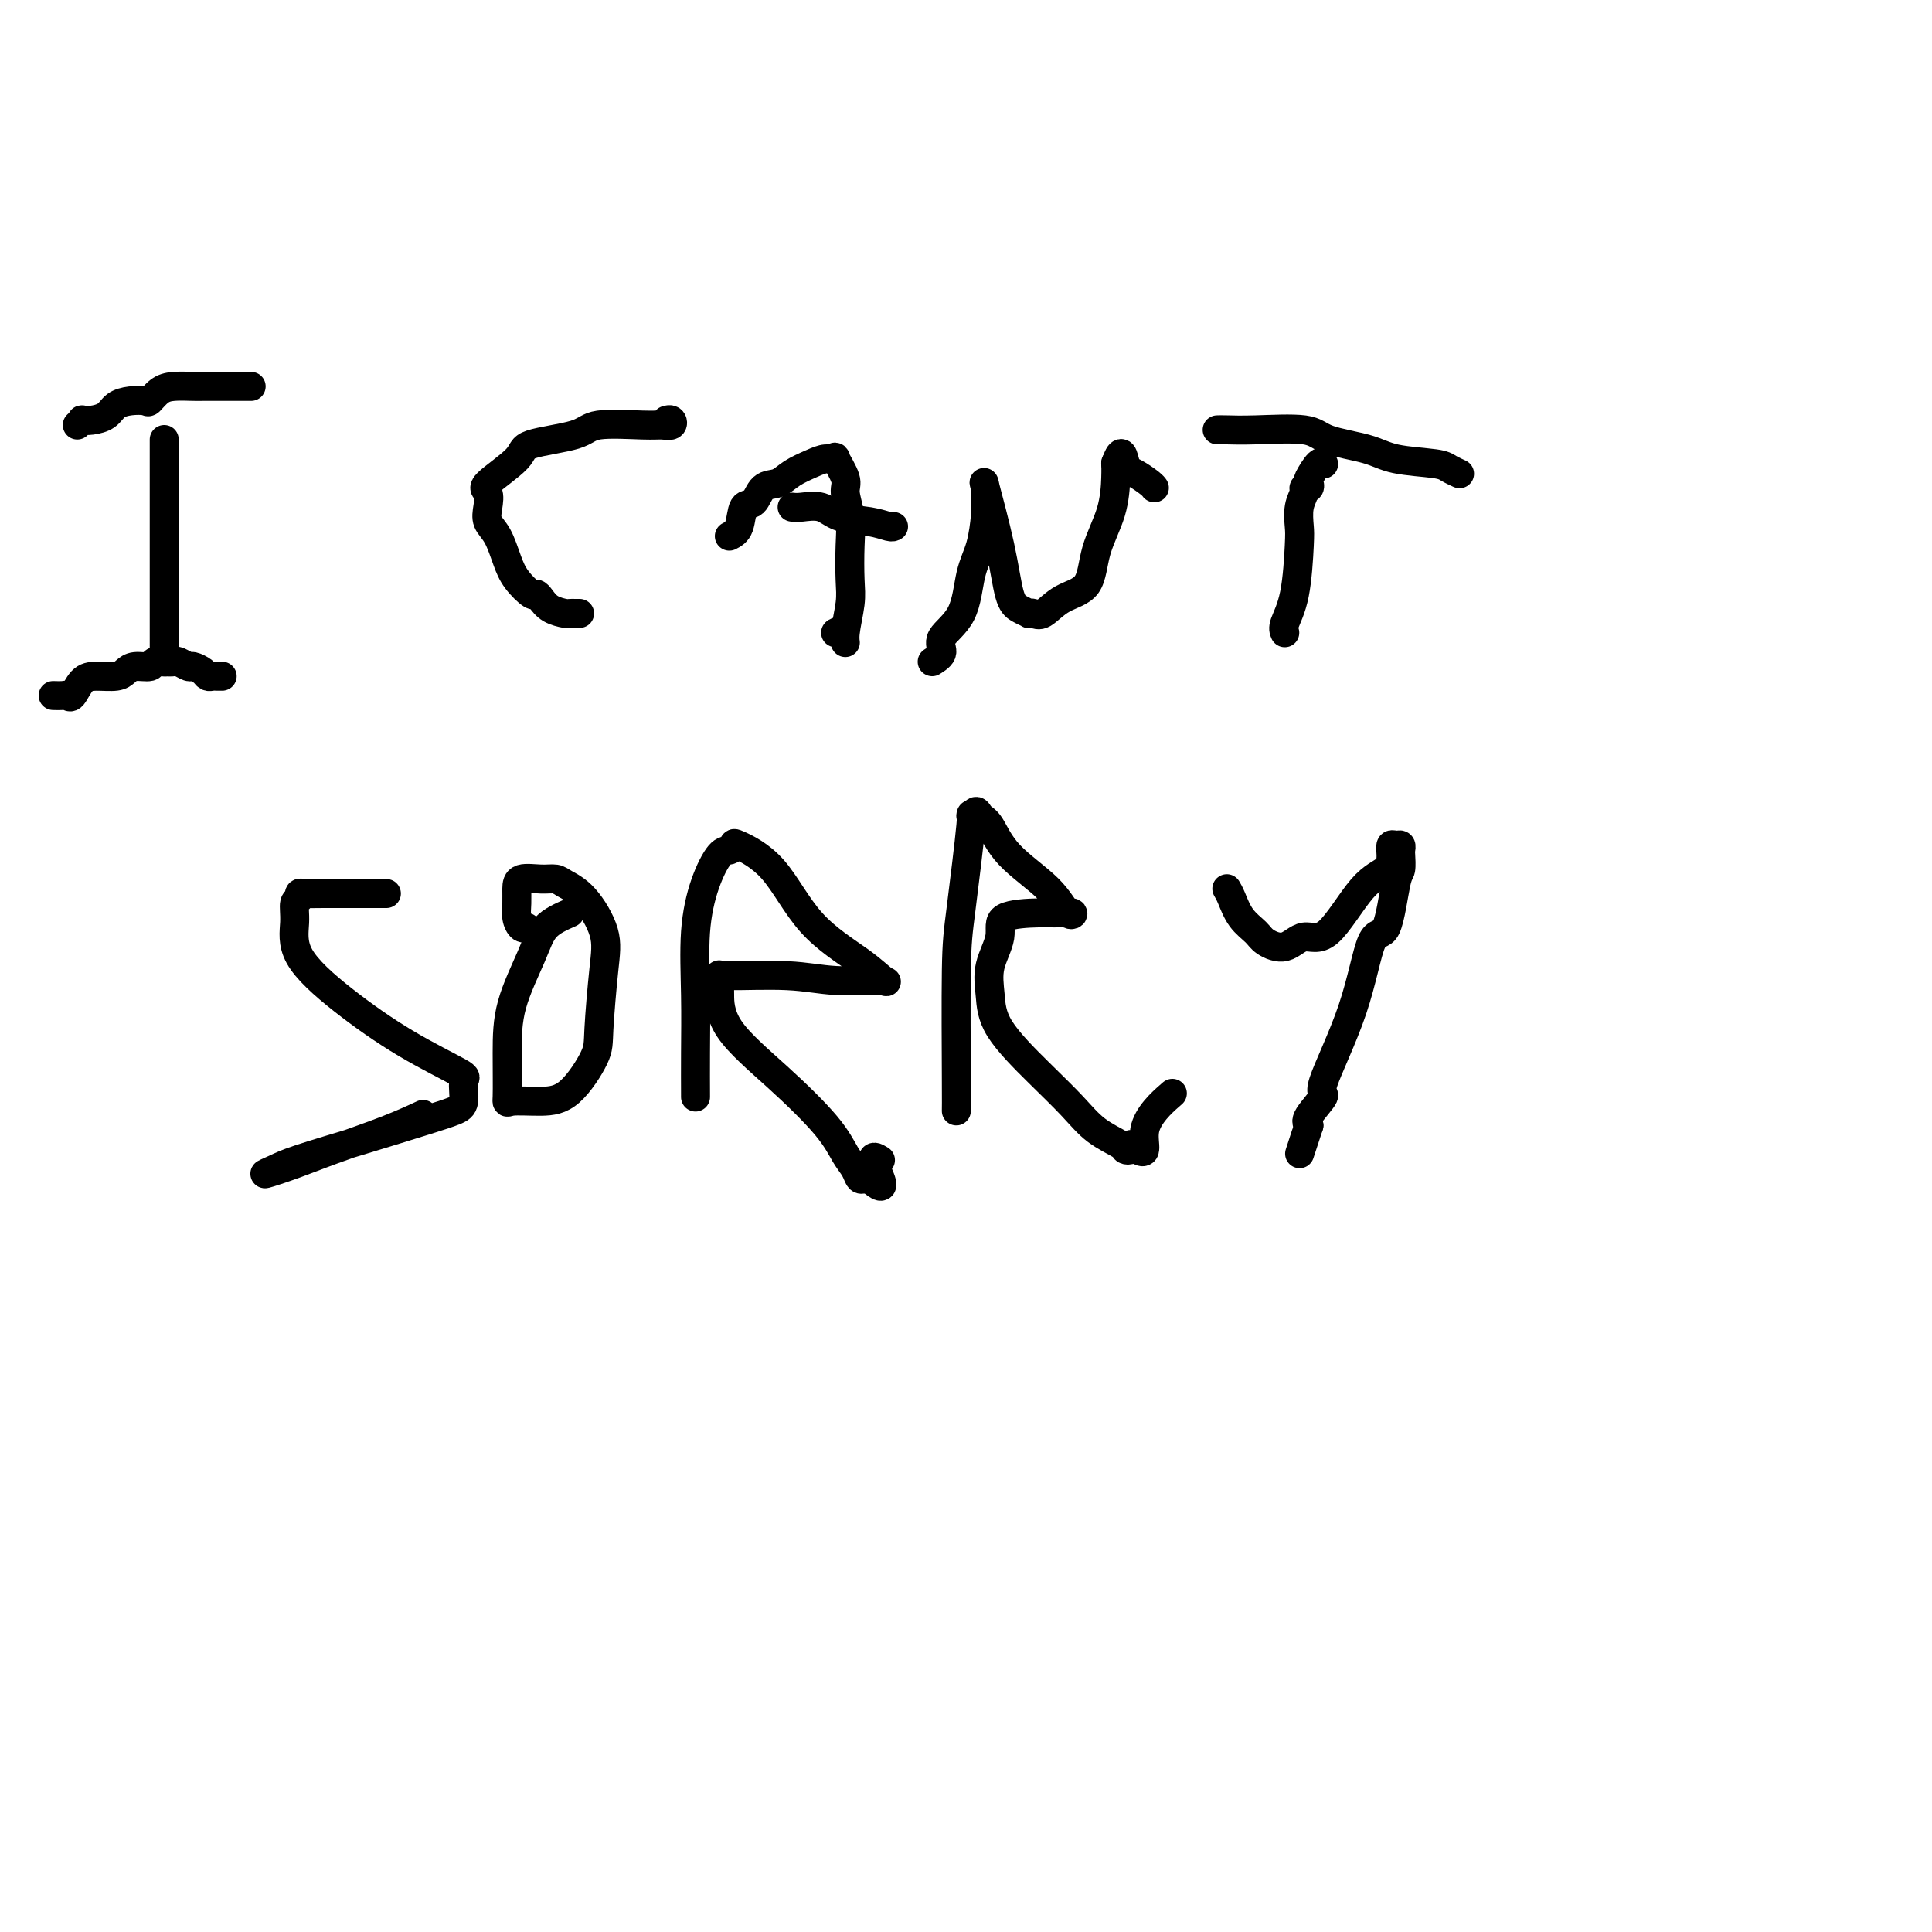 <svg viewBox='0 0 400 400' version='1.1' xmlns='http://www.w3.org/2000/svg' xmlns:xlink='http://www.w3.org/1999/xlink'><g fill='none' stroke='#000000' stroke-width='6' stroke-linecap='round' stroke-linejoin='round'><path d='M34,91c0.000,1.756 0.000,3.513 0,5c0.000,1.487 0.000,2.705 0,5c0.000,2.295 -0.000,5.668 0,8c0.000,2.332 0.000,3.622 0,6c0.000,2.378 0.000,5.844 0,8c0.000,2.156 0.000,3.000 0,4c0.000,1.000 0.000,2.154 0,3c0.000,0.846 0.000,1.382 0,2c0.000,0.618 0.000,1.318 0,2c0.000,0.682 0.000,1.348 0,2c0.000,0.652 0.000,1.291 0,1c-0.000,-0.291 -0.000,-1.512 0,-2c0.000,-0.488 0.000,-0.244 0,0'/><path d='M16,88c0.462,-0.418 0.924,-0.837 1,-1c0.076,-0.163 -0.234,-0.072 0,0c0.234,0.072 1.012,0.124 2,0c0.988,-0.124 2.186,-0.424 3,-1c0.814,-0.576 1.243,-1.429 2,-2c0.757,-0.571 1.843,-0.861 3,-1c1.157,-0.139 2.386,-0.128 3,0c0.614,0.128 0.612,0.374 1,0c0.388,-0.374 1.165,-1.368 2,-2c0.835,-0.632 1.727,-0.901 3,-1c1.273,-0.099 2.925,-0.026 4,0c1.075,0.026 1.572,0.007 2,0c0.428,-0.007 0.787,-0.002 2,0c1.213,0.002 3.281,0.001 4,0c0.719,-0.001 0.088,-0.000 0,0c-0.088,0.000 0.368,0.000 1,0c0.632,-0.000 1.439,-0.000 2,0c0.561,0.000 0.874,0.000 1,0c0.126,-0.000 0.063,-0.000 0,0'/><path d='M11,144c0.751,0.022 1.501,0.044 2,0c0.499,-0.044 0.746,-0.155 1,0c0.254,0.155 0.515,0.575 1,0c0.485,-0.575 1.192,-2.144 2,-3c0.808,-0.856 1.716,-0.999 3,-1c1.284,-0.001 2.945,0.140 4,0c1.055,-0.140 1.504,-0.559 2,-1c0.496,-0.441 1.040,-0.902 2,-1c0.960,-0.098 2.336,0.169 3,0c0.664,-0.169 0.616,-0.773 1,-1c0.384,-0.227 1.201,-0.076 2,0c0.799,0.076 1.580,0.076 2,0c0.420,-0.076 0.480,-0.227 1,0c0.520,0.227 1.501,0.831 2,1c0.499,0.169 0.515,-0.098 1,0c0.485,0.098 1.440,0.562 2,1c0.560,0.438 0.725,0.849 1,1c0.275,0.151 0.661,0.040 1,0c0.339,-0.040 0.630,-0.011 1,0c0.370,0.011 0.820,0.003 1,0c0.180,-0.003 0.090,-0.002 0,0'/><path d='M120,127c-0.319,0.004 -0.638,0.009 -1,0c-0.362,-0.009 -0.766,-0.031 -1,0c-0.234,0.031 -0.299,0.116 -1,0c-0.701,-0.116 -2.040,-0.432 -3,-1c-0.960,-0.568 -1.542,-1.389 -2,-2c-0.458,-0.611 -0.794,-1.014 -1,-1c-0.206,0.014 -0.283,0.443 -1,0c-0.717,-0.443 -2.073,-1.759 -3,-3c-0.927,-1.241 -1.424,-2.406 -2,-4c-0.576,-1.594 -1.232,-3.618 -2,-5c-0.768,-1.382 -1.648,-2.124 -2,-3c-0.352,-0.876 -0.176,-1.887 0,-3c0.176,-1.113 0.351,-2.328 0,-3c-0.351,-0.672 -1.229,-0.800 0,-2c1.229,-1.200 4.566,-3.470 6,-5c1.434,-1.530 0.964,-2.319 3,-3c2.036,-0.681 6.577,-1.253 9,-2c2.423,-0.747 2.727,-1.668 5,-2c2.273,-0.332 6.514,-0.075 9,0c2.486,0.075 3.216,-0.032 4,0c0.784,0.032 1.623,0.205 2,0c0.377,-0.205 0.294,-0.786 0,-1c-0.294,-0.214 -0.798,-0.061 -1,0c-0.202,0.061 -0.101,0.031 0,0'/><path d='M151,111c0.782,-0.400 1.564,-0.799 2,-2c0.436,-1.201 0.527,-3.203 1,-4c0.473,-0.797 1.326,-0.388 2,-1c0.674,-0.612 1.167,-2.245 2,-3c0.833,-0.755 2.007,-0.632 3,-1c0.993,-0.368 1.805,-1.226 3,-2c1.195,-0.774 2.773,-1.462 4,-2c1.227,-0.538 2.103,-0.925 3,-1c0.897,-0.075 1.813,0.162 2,0c0.187,-0.162 -0.356,-0.724 0,0c0.356,0.724 1.612,2.735 2,4c0.388,1.265 -0.091,1.785 0,3c0.091,1.215 0.752,3.127 1,5c0.248,1.873 0.081,3.709 0,6c-0.081,2.291 -0.077,5.037 0,7c0.077,1.963 0.227,3.143 0,5c-0.227,1.857 -0.832,4.393 -1,6c-0.168,1.607 0.099,2.286 0,2c-0.099,-0.286 -0.565,-1.539 -1,-2c-0.435,-0.461 -0.839,-0.132 -1,0c-0.161,0.132 -0.081,0.066 0,0'/><path d='M164,105c0.473,0.055 0.946,0.109 2,0c1.054,-0.109 2.689,-0.383 4,0c1.311,0.383 2.299,1.423 4,2c1.701,0.577 4.116,0.691 6,1c1.884,0.309 3.238,0.814 4,1c0.762,0.186 0.932,0.053 1,0c0.068,-0.053 0.034,-0.027 0,0'/><path d='M193,137c0.954,-0.602 1.908,-1.204 2,-2c0.092,-0.796 -0.679,-1.786 0,-3c0.679,-1.214 2.809,-2.653 4,-5c1.191,-2.347 1.443,-5.602 2,-8c0.557,-2.398 1.418,-3.940 2,-6c0.582,-2.060 0.885,-4.639 1,-6c0.115,-1.361 0.040,-1.506 0,-2c-0.040,-0.494 -0.047,-1.338 0,-2c0.047,-0.662 0.148,-1.141 0,-2c-0.148,-0.859 -0.543,-2.097 0,0c0.543,2.097 2.026,7.529 3,12c0.974,4.471 1.440,7.982 2,10c0.560,2.018 1.212,2.543 2,3c0.788,0.457 1.710,0.845 2,1c0.290,0.155 -0.052,0.078 0,0c0.052,-0.078 0.498,-0.156 1,0c0.502,0.156 1.059,0.547 2,0c0.941,-0.547 2.266,-2.033 4,-3c1.734,-0.967 3.876,-1.415 5,-3c1.124,-1.585 1.229,-4.306 2,-7c0.771,-2.694 2.207,-5.361 3,-8c0.793,-2.639 0.944,-5.249 1,-7c0.056,-1.751 0.016,-2.643 0,-3c-0.016,-0.357 -0.008,-0.178 0,0'/><path d='M231,96c1.304,-3.961 1.565,-1.362 2,0c0.435,1.362 1.044,1.489 2,2c0.956,0.511 2.257,1.407 3,2c0.743,0.593 0.926,0.884 1,1c0.074,0.116 0.037,0.058 0,0'/><path d='M266,131c-0.197,-0.444 -0.394,-0.888 0,-2c0.394,-1.112 1.377,-2.893 2,-6c0.623,-3.107 0.884,-7.540 1,-10c0.116,-2.460 0.087,-2.945 0,-4c-0.087,-1.055 -0.233,-2.678 0,-4c0.233,-1.322 0.845,-2.341 1,-3c0.155,-0.659 -0.148,-0.958 0,-1c0.148,-0.042 0.747,0.175 1,0c0.253,-0.175 0.159,-0.740 0,-1c-0.159,-0.260 -0.382,-0.213 0,-1c0.382,-0.787 1.371,-2.407 2,-3c0.629,-0.593 0.900,-0.160 1,0c0.100,0.160 0.029,0.046 0,0c-0.029,-0.046 -0.014,-0.023 0,0'/><path d='M252,89c0.444,-0.013 0.887,-0.026 2,0c1.113,0.026 2.894,0.091 6,0c3.106,-0.091 7.536,-0.337 10,0c2.464,0.337 2.963,1.256 5,2c2.037,0.744 5.611,1.313 8,2c2.389,0.687 3.593,1.490 6,2c2.407,0.510 6.018,0.725 8,1c1.982,0.275 2.335,0.610 3,1c0.665,0.390 1.640,0.836 2,1c0.360,0.164 0.103,0.047 0,0c-0.103,-0.047 -0.051,-0.023 0,0'/><path d='M80,185c-5.074,-0.007 -10.148,-0.015 -13,0c-2.852,0.015 -3.481,0.052 -4,0c-0.519,-0.052 -0.926,-0.195 -1,0c-0.074,0.195 0.186,0.726 0,1c-0.186,0.274 -0.818,0.290 -1,1c-0.182,0.710 0.086,2.113 0,4c-0.086,1.887 -0.524,4.257 1,7c1.524,2.743 5.012,5.859 9,9c3.988,3.141 8.476,6.308 13,9c4.524,2.692 9.084,4.908 11,6c1.916,1.092 1.188,1.061 1,2c-0.188,0.939 0.165,2.850 0,4c-0.165,1.150 -0.847,1.540 -2,2c-1.153,0.460 -2.776,0.990 -6,2c-3.224,1.010 -8.048,2.500 -13,4c-4.952,1.500 -10.031,3.011 -13,4c-2.969,0.989 -3.826,1.458 -5,2c-1.174,0.542 -2.664,1.157 -2,1c0.664,-0.157 3.482,-1.086 6,-2c2.518,-0.914 4.737,-1.812 8,-3c3.263,-1.188 7.571,-2.666 11,-4c3.429,-1.334 5.980,-2.524 7,-3c1.020,-0.476 0.510,-0.238 0,0'/><path d='M118,189c-1.887,0.830 -3.773,1.659 -5,3c-1.227,1.341 -1.794,3.193 -3,6c-1.206,2.807 -3.051,6.571 -4,10c-0.949,3.429 -1.000,6.525 -1,10c0.000,3.475 0.053,7.328 0,9c-0.053,1.672 -0.211,1.161 1,1c1.211,-0.161 3.792,0.027 6,0c2.208,-0.027 4.045,-0.268 6,-2c1.955,-1.732 4.029,-4.953 5,-7c0.971,-2.047 0.839,-2.919 1,-6c0.161,-3.081 0.616,-8.370 1,-12c0.384,-3.630 0.698,-5.599 0,-8c-0.698,-2.401 -2.408,-5.233 -4,-7c-1.592,-1.767 -3.068,-2.468 -4,-3c-0.932,-0.532 -1.321,-0.894 -2,-1c-0.679,-0.106 -1.647,0.044 -3,0c-1.353,-0.044 -3.092,-0.281 -4,0c-0.908,0.281 -0.986,1.080 -1,2c-0.014,0.920 0.035,1.959 0,3c-0.035,1.041 -0.154,2.083 0,3c0.154,0.917 0.580,1.708 1,2c0.420,0.292 0.834,0.083 1,0c0.166,-0.083 0.083,-0.042 0,0'/><path d='M144,227c0.003,0.206 0.006,0.413 0,-1c-0.006,-1.413 -0.020,-4.445 0,-8c0.020,-3.555 0.075,-7.631 0,-12c-0.075,-4.369 -0.279,-9.030 0,-13c0.279,-3.970 1.040,-7.248 2,-10c0.960,-2.752 2.120,-4.976 3,-6c0.880,-1.024 1.479,-0.846 2,-1c0.521,-0.154 0.964,-0.639 1,-1c0.036,-0.361 -0.334,-0.597 1,0c1.334,0.597 4.371,2.026 7,5c2.629,2.974 4.849,7.491 8,11c3.151,3.509 7.232,6.008 10,8c2.768,1.992 4.223,3.477 5,4c0.777,0.523 0.877,0.086 -1,0c-1.877,-0.086 -5.733,0.180 -9,0c-3.267,-0.180 -5.947,-0.806 -10,-1c-4.053,-0.194 -9.478,0.044 -12,0c-2.522,-0.044 -2.139,-0.368 -2,0c0.139,0.368 0.036,1.430 0,2c-0.036,0.570 -0.004,0.649 0,2c0.004,1.351 -0.020,3.975 2,7c2.020,3.025 6.085,6.450 10,10c3.915,3.550 7.679,7.224 10,10c2.321,2.776 3.199,4.653 4,6c0.801,1.347 1.524,2.165 2,3c0.476,0.835 0.705,1.686 1,2c0.295,0.314 0.656,0.090 1,0c0.344,-0.090 0.672,-0.045 1,0'/><path d='M180,244c4.655,4.179 1.792,-0.875 1,-3c-0.792,-2.125 0.488,-1.321 1,-1c0.512,0.321 0.256,0.161 0,0'/><path d='M198,230c0.014,-0.727 0.027,-1.454 0,-7c-0.027,-5.546 -0.095,-15.911 0,-22c0.095,-6.089 0.353,-7.902 1,-13c0.647,-5.098 1.681,-13.482 2,-17c0.319,-3.518 -0.078,-2.169 0,-2c0.078,0.169 0.632,-0.841 1,-1c0.368,-0.159 0.549,0.533 1,1c0.451,0.467 1.171,0.710 2,2c0.829,1.290 1.768,3.628 4,6c2.232,2.372 5.756,4.779 8,7c2.244,2.221 3.206,4.256 4,5c0.794,0.744 1.420,0.195 1,0c-0.420,-0.195 -1.885,-0.038 -3,0c-1.115,0.038 -1.878,-0.043 -4,0c-2.122,0.043 -5.601,0.209 -7,1c-1.399,0.791 -0.719,2.208 -1,4c-0.281,1.792 -1.524,3.959 -2,6c-0.476,2.041 -0.184,3.957 0,6c0.184,2.043 0.260,4.214 2,7c1.740,2.786 5.145,6.186 8,9c2.855,2.814 5.161,5.042 7,7c1.839,1.958 3.211,3.646 5,5c1.789,1.354 3.995,2.373 5,3c1.005,0.627 0.809,0.861 1,1c0.191,0.139 0.769,0.183 1,0c0.231,-0.183 0.116,-0.591 0,-1'/><path d='M234,237c4.560,3.452 2.458,0.083 3,-3c0.542,-3.083 3.726,-5.881 5,-7c1.274,-1.119 0.637,-0.560 0,0'/><path d='M254,184c0.278,0.471 0.556,0.941 1,2c0.444,1.059 1.055,2.706 2,4c0.945,1.294 2.224,2.236 3,3c0.776,0.764 1.049,1.351 2,2c0.951,0.649 2.580,1.360 4,1c1.420,-0.360 2.629,-1.790 4,-2c1.371,-0.210 2.902,0.802 5,-1c2.098,-1.802 4.761,-6.416 7,-9c2.239,-2.584 4.054,-3.138 5,-4c0.946,-0.862 1.024,-2.031 1,-3c-0.024,-0.969 -0.150,-1.737 0,-2c0.150,-0.263 0.577,-0.021 1,0c0.423,0.021 0.843,-0.178 1,0c0.157,0.178 0.051,0.733 0,1c-0.051,0.267 -0.047,0.247 0,1c0.047,0.753 0.137,2.278 0,3c-0.137,0.722 -0.501,0.639 -1,3c-0.499,2.361 -1.132,7.165 -2,9c-0.868,1.835 -1.971,0.701 -3,3c-1.029,2.299 -1.986,8.030 -4,14c-2.014,5.970 -5.086,12.177 -6,15c-0.914,2.823 0.331,2.260 0,3c-0.331,0.740 -2.237,2.783 -3,4c-0.763,1.217 -0.381,1.609 0,2'/><path d='M271,233c-3.178,9.689 -1.622,4.911 -1,3c0.622,-1.911 0.311,-0.956 0,0'/></g>
</svg>